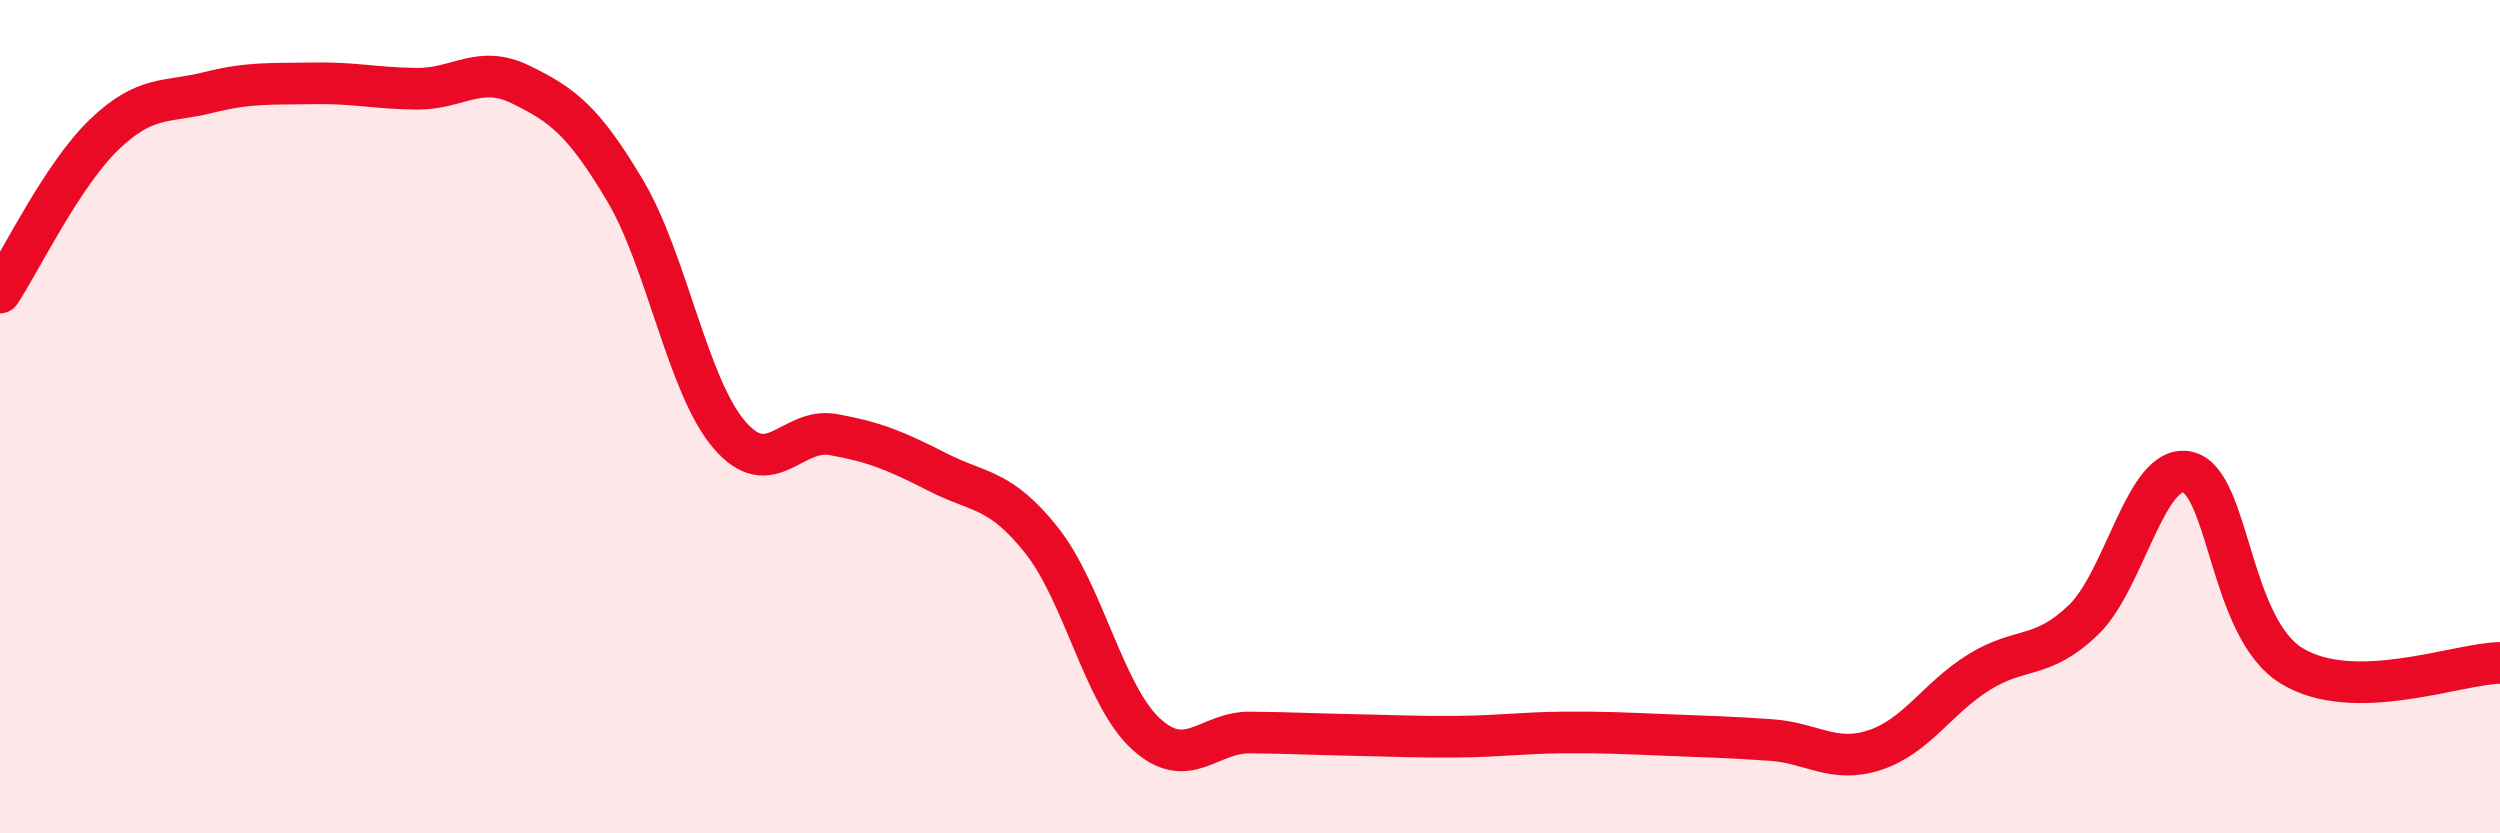 
    <svg width="60" height="20" viewBox="0 0 60 20" xmlns="http://www.w3.org/2000/svg">
      <path
        d="M 0,7.02 C 0.5,6.26 1.5,4.19 2.5,3.23 C 3.5,2.27 4,2.47 5,2.22 C 6,1.97 6.5,2.02 7.5,2 C 8.5,1.98 9,2.12 10,2.13 C 11,2.14 11.5,1.54 12.5,2.03 C 13.5,2.52 14,2.89 15,4.57 C 16,6.25 16.5,9.26 17.5,10.43 C 18.5,11.6 19,10.25 20,10.43 C 21,10.61 21.5,10.82 22.5,11.33 C 23.5,11.84 24,11.71 25,12.97 C 26,14.23 26.5,16.69 27.5,17.61 C 28.5,18.53 29,17.57 30,17.58 C 31,17.59 31.5,17.62 32.5,17.64 C 33.5,17.66 34,17.69 35,17.68 C 36,17.67 36.5,17.59 37.5,17.58 C 38.5,17.57 39,17.6 40,17.64 C 41,17.68 41.5,17.69 42.5,17.76 C 43.5,17.83 44,18.33 45,18 C 46,17.67 46.5,16.75 47.5,16.13 C 48.5,15.51 49,15.84 50,14.88 C 51,13.92 51.5,11.11 52.5,11.33 C 53.5,11.55 53.5,15.06 55,15.98 C 56.5,16.9 59,15.92 60,15.91L60 20L0 20Z"
        fill="#EB0A25"
        opacity="0.1"
        stroke-linecap="round"
        stroke-linejoin="round"
      />
      <path
        d="M 0,7.02 C 0.5,6.26 1.5,4.19 2.5,3.23 C 3.5,2.27 4,2.47 5,2.22 C 6,1.97 6.5,2.02 7.5,2 C 8.5,1.98 9,2.12 10,2.13 C 11,2.14 11.5,1.54 12.5,2.03 C 13.5,2.52 14,2.89 15,4.57 C 16,6.25 16.5,9.26 17.5,10.43 C 18.5,11.6 19,10.25 20,10.43 C 21,10.61 21.5,10.82 22.5,11.33 C 23.5,11.84 24,11.71 25,12.97 C 26,14.23 26.5,16.69 27.5,17.61 C 28.5,18.53 29,17.57 30,17.58 C 31,17.59 31.5,17.62 32.5,17.64 C 33.5,17.66 34,17.69 35,17.68 C 36,17.67 36.5,17.59 37.5,17.58 C 38.5,17.57 39,17.6 40,17.64 C 41,17.68 41.5,17.69 42.5,17.76 C 43.5,17.83 44,18.33 45,18 C 46,17.67 46.5,16.75 47.5,16.13 C 48.5,15.51 49,15.84 50,14.88 C 51,13.92 51.5,11.11 52.5,11.33 C 53.5,11.55 53.5,15.06 55,15.98 C 56.5,16.9 59,15.92 60,15.91"
        stroke="#EB0A25"
        stroke-width="1"
        fill="none"
        stroke-linecap="round"
        stroke-linejoin="round"
      />
    </svg>
  